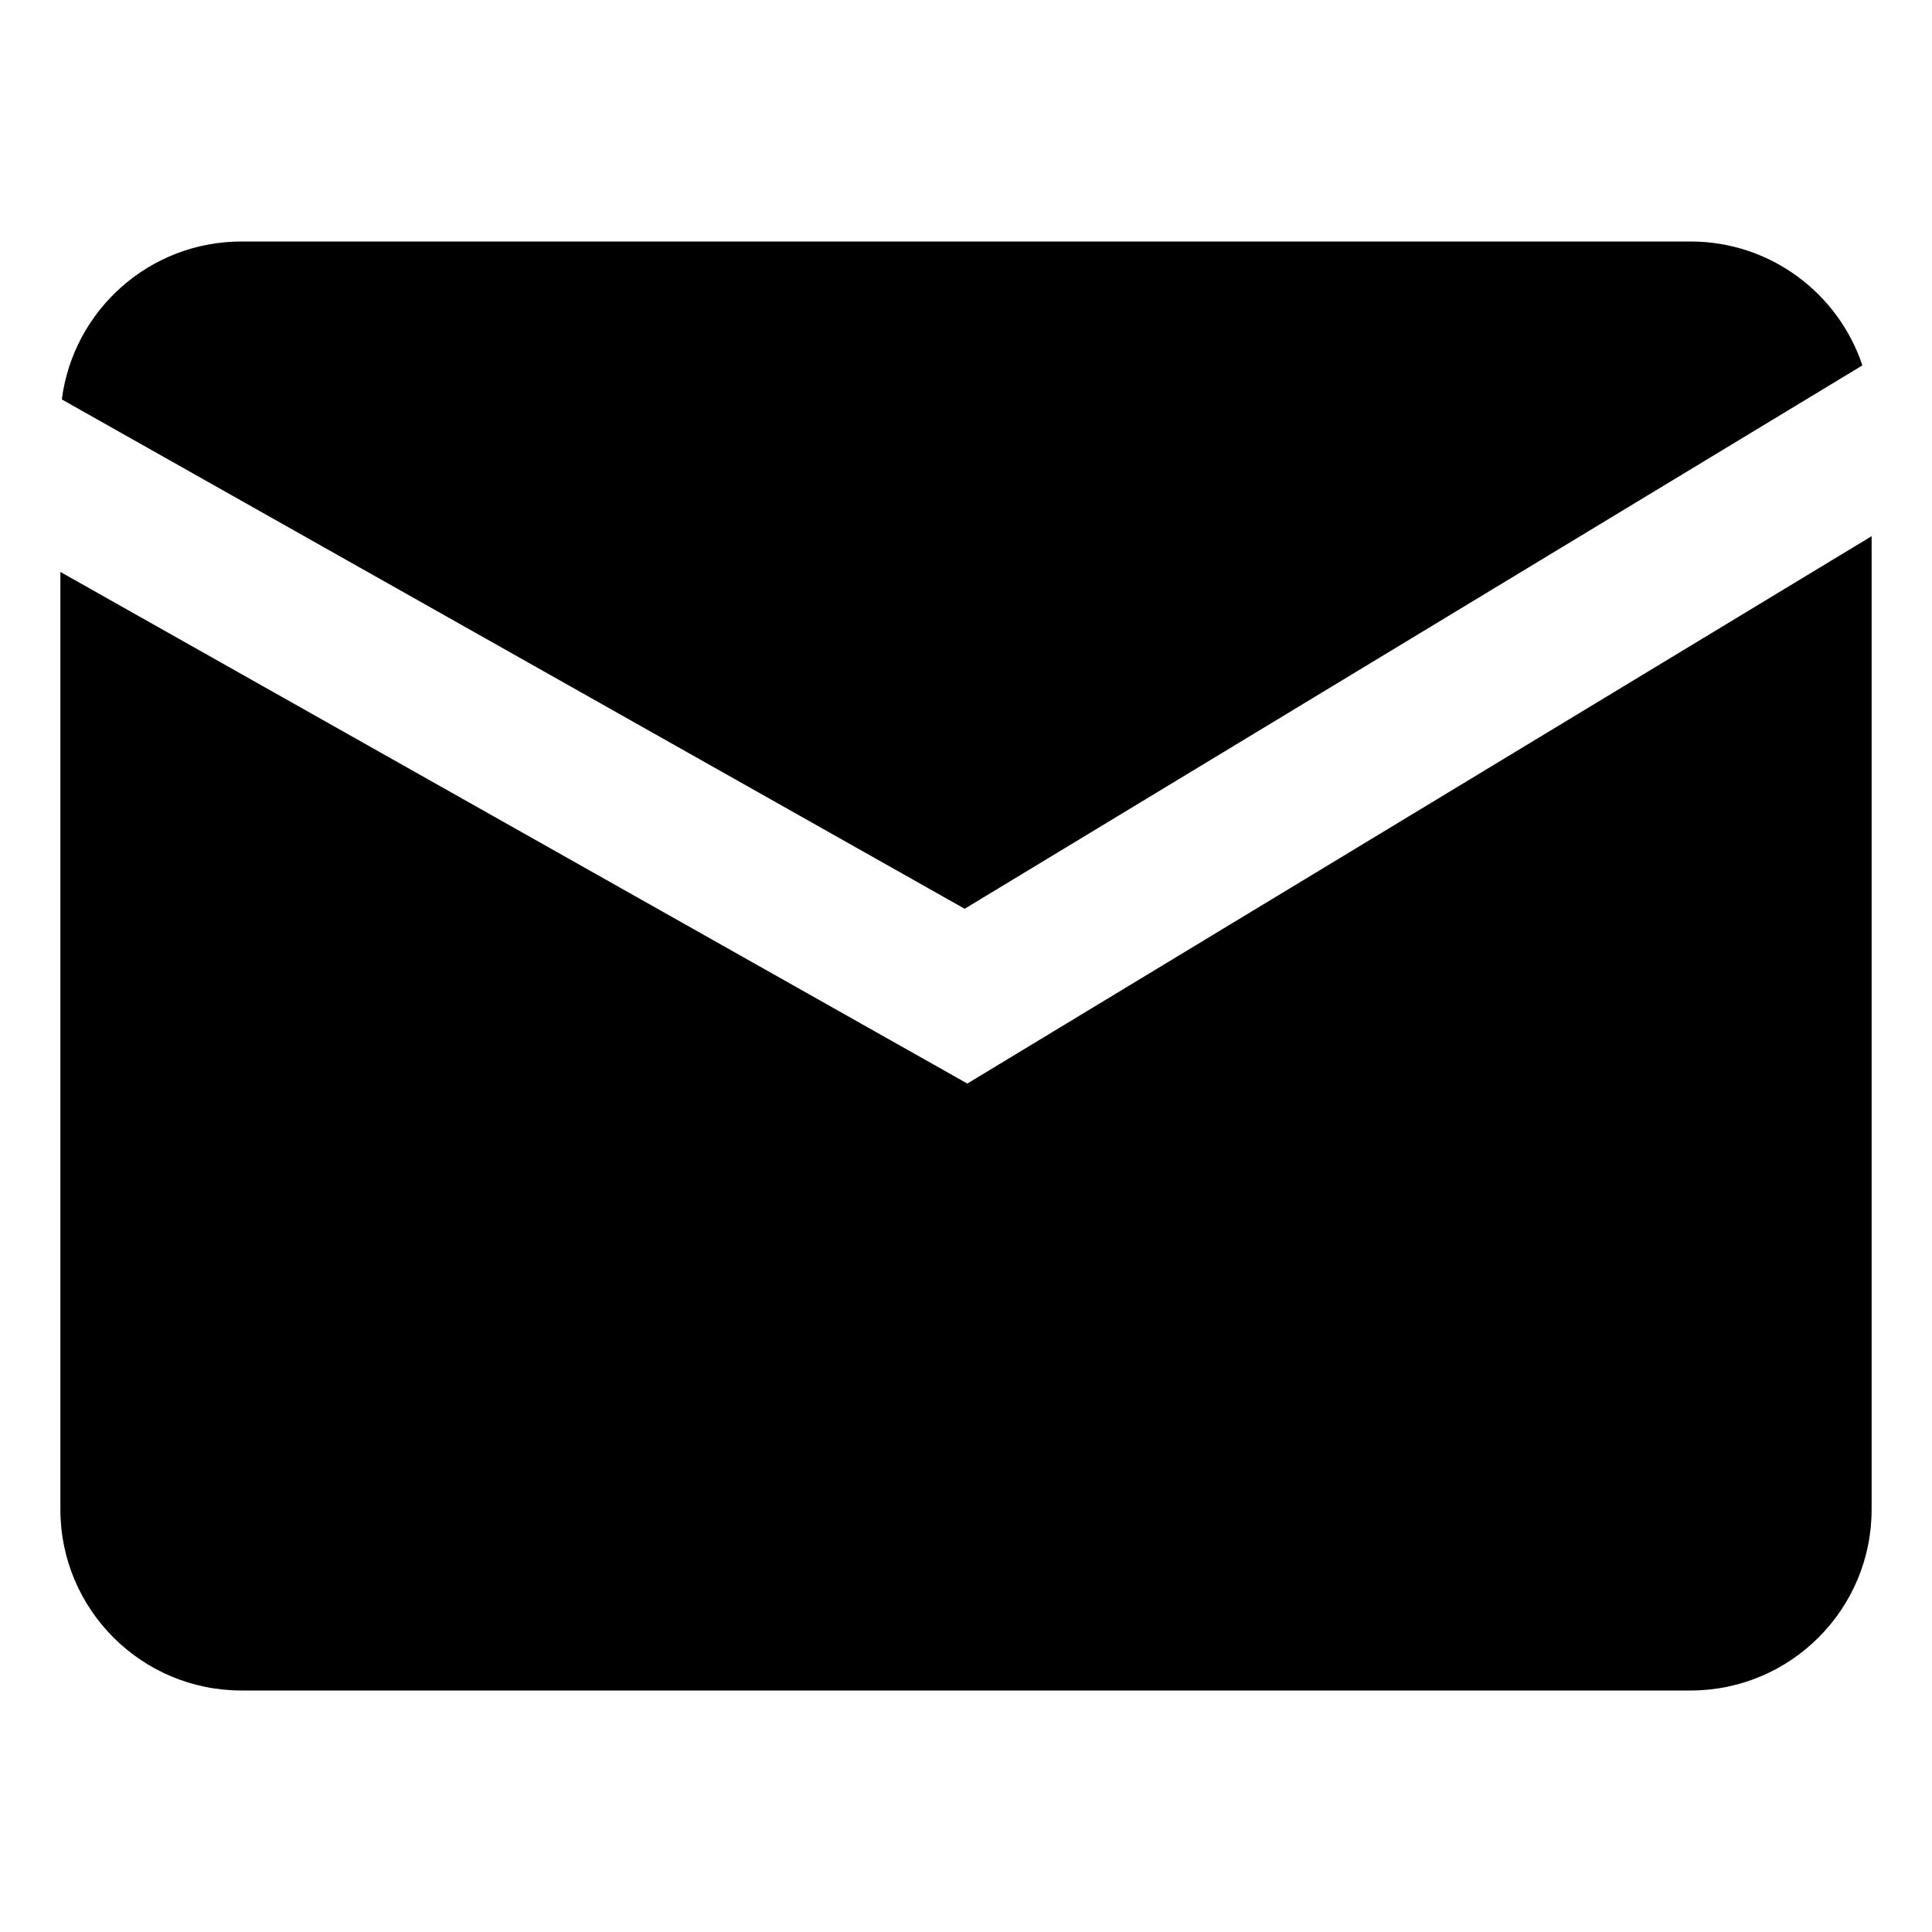 <svg width="32" height="32" viewBox="0 0 32 32" fill="none" xmlns="http://www.w3.org/2000/svg">
<path fill-rule="evenodd" clip-rule="evenodd" d="M1.024 6.616L15.978 15.052L30.847 6.052C30.45 4.86 29.326 4 28 4H4C2.473 4 1.213 5.141 1.024 6.616ZM31 8.881L16.022 17.947L1 9.473V25C1 26.657 2.343 28 4 28H28C29.657 28 31 26.657 31 25V8.881Z" fill="black"/>
</svg>
